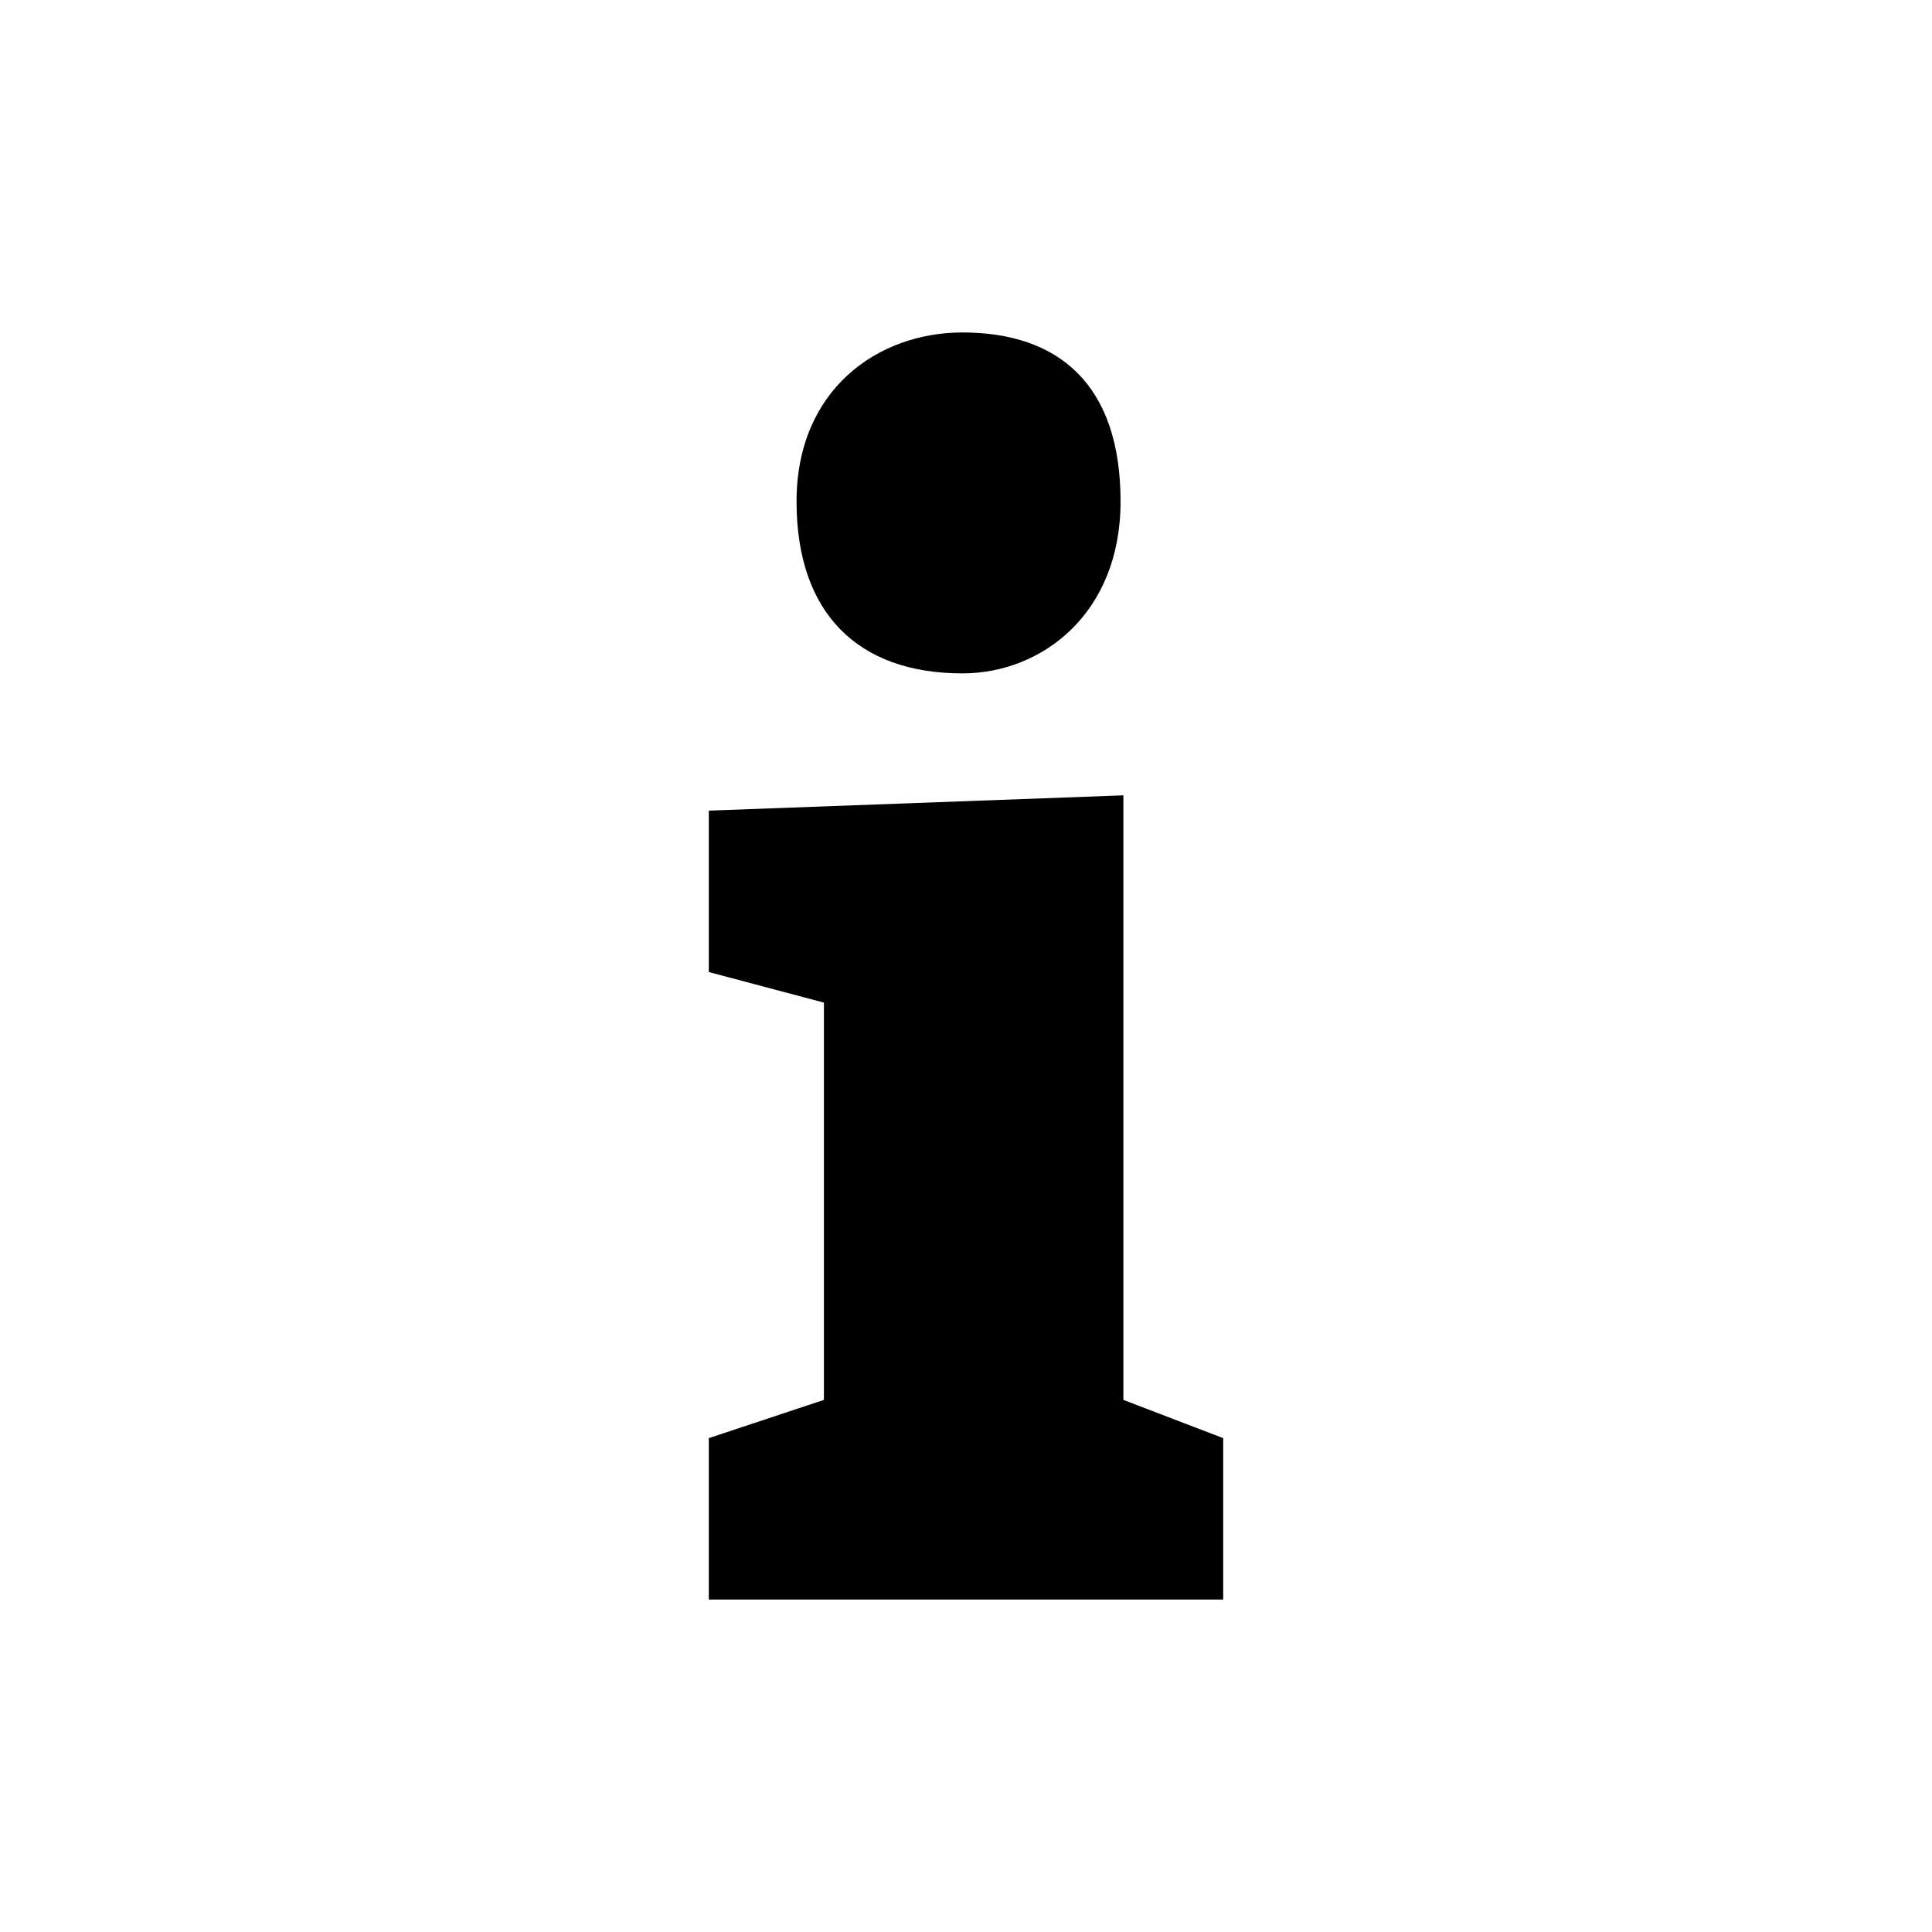 <?xml version="1.0" encoding="UTF-8"?><svg id="Ebene_1" xmlns="http://www.w3.org/2000/svg" viewBox="0 0 48 48"><path d="m30.39,35.73v4.01h-12.78v-4.01l2.86-.95v-9.87l-2.86-.76v-4.01l10.3-.38v15.02l2.48.95Zm-2.55-23.27c0,2.78-1.95,4.27-3.93,4.27-2.59,0-4.12-1.49-4.12-4.27s2.02-4.2,4.12-4.2c2.4,0,3.93,1.3,3.93,4.2Z" stroke-width="0"/></svg>